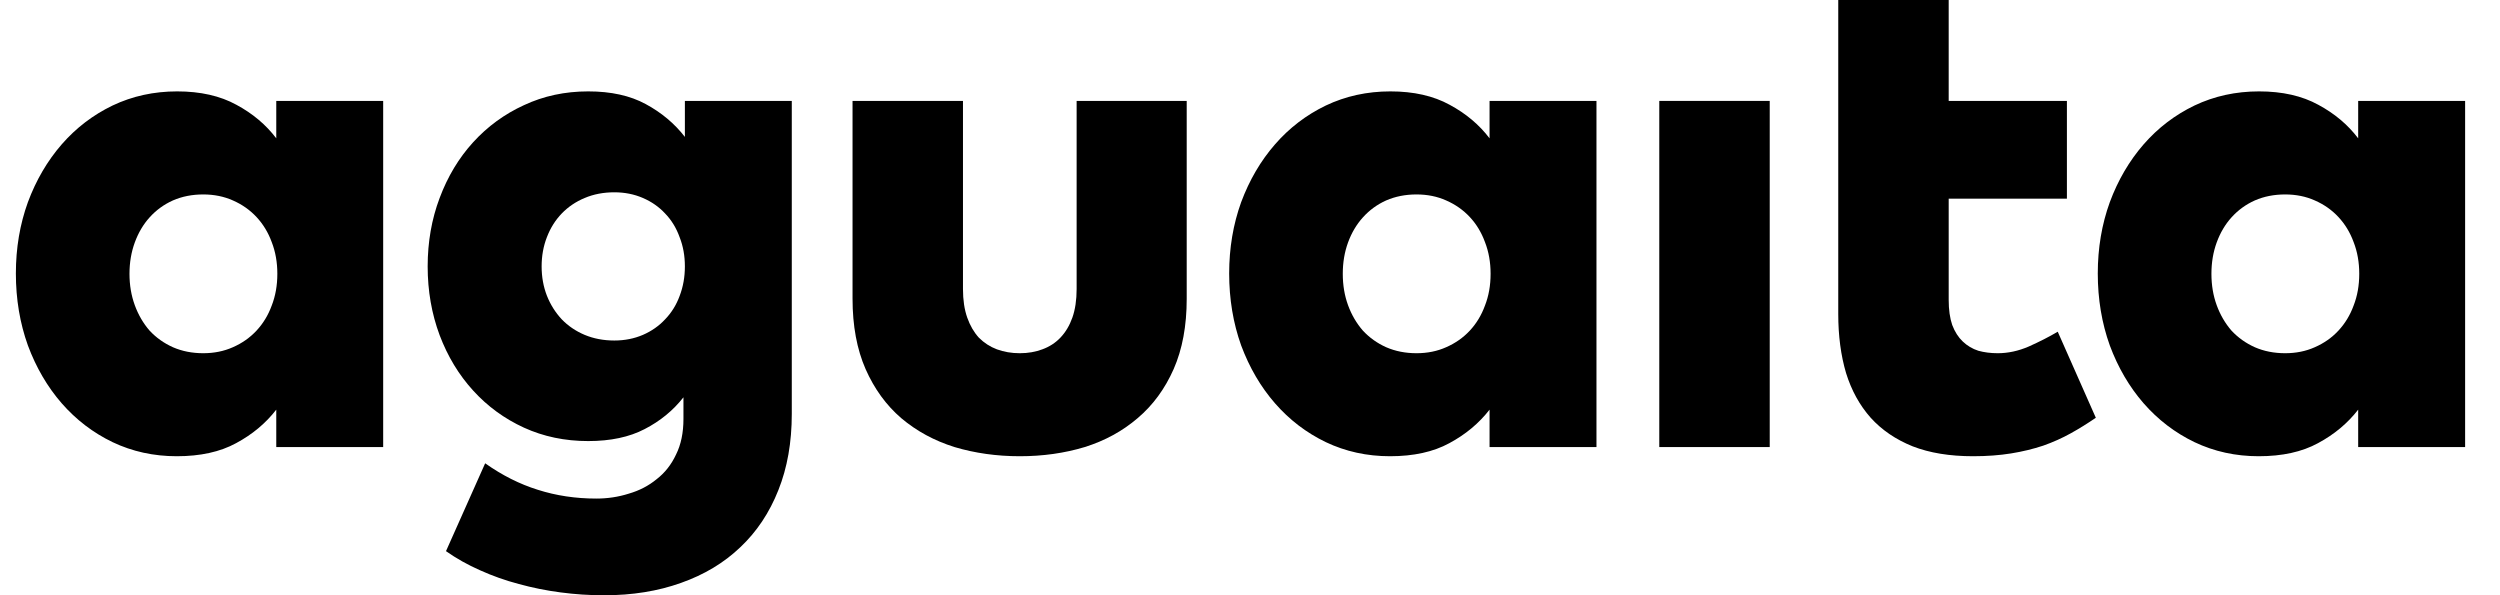 <svg width="63" height="15" viewBox="0 0 63 15" fill="none" xmlns="http://www.w3.org/2000/svg">
<path d="M9.656 11.266H6.962V10.323C6.696 10.667 6.358 10.949 5.949 11.168C5.546 11.388 5.048 11.497 4.455 11.497C3.874 11.497 3.335 11.379 2.837 11.142C2.345 10.905 1.918 10.578 1.556 10.164C1.195 9.749 0.91 9.262 0.703 8.705C0.501 8.142 0.4 7.538 0.4 6.891C0.4 6.251 0.501 5.653 0.703 5.095C0.91 4.538 1.195 4.052 1.556 3.637C1.918 3.222 2.345 2.896 2.837 2.659C3.335 2.422 3.877 2.303 4.464 2.303C5.051 2.303 5.549 2.416 5.958 2.641C6.367 2.861 6.702 3.142 6.962 3.486V2.543H9.656V11.266ZM5.122 4.9C4.843 4.9 4.588 4.95 4.357 5.051C4.132 5.152 3.936 5.294 3.77 5.478C3.61 5.655 3.486 5.866 3.397 6.109C3.308 6.352 3.263 6.616 3.263 6.9C3.263 7.185 3.308 7.449 3.397 7.692C3.486 7.935 3.61 8.148 3.77 8.332C3.936 8.51 4.132 8.649 4.357 8.75C4.588 8.851 4.843 8.901 5.122 8.901C5.394 8.901 5.643 8.851 5.869 8.75C6.1 8.649 6.298 8.51 6.464 8.332C6.63 8.154 6.758 7.944 6.847 7.701C6.942 7.458 6.989 7.191 6.989 6.9C6.989 6.61 6.942 6.343 6.847 6.1C6.758 5.857 6.63 5.647 6.464 5.469C6.298 5.291 6.1 5.152 5.869 5.051C5.643 4.95 5.394 4.9 5.122 4.9Z" fill="black"/>
<path d="M14.823 2.303C15.398 2.303 15.881 2.41 16.272 2.623C16.669 2.837 16.998 3.113 17.259 3.45V2.543H19.953V10.43C19.953 11.148 19.84 11.788 19.615 12.351C19.39 12.92 19.07 13.4 18.655 13.791C18.246 14.182 17.748 14.482 17.161 14.689C16.58 14.897 15.934 15.001 15.223 15.001C14.855 15.001 14.491 14.977 14.129 14.929C13.768 14.882 13.415 14.811 13.071 14.716C12.733 14.627 12.407 14.511 12.093 14.369C11.785 14.233 11.5 14.073 11.239 13.889L12.226 11.675C12.653 11.977 13.095 12.2 13.551 12.342C14.014 12.49 14.506 12.564 15.027 12.564C15.312 12.564 15.584 12.523 15.845 12.44C16.112 12.363 16.346 12.241 16.548 12.075C16.755 11.915 16.918 11.708 17.037 11.453C17.161 11.204 17.223 10.905 17.223 10.555V10.012C16.963 10.344 16.637 10.611 16.245 10.813C15.86 11.014 15.386 11.115 14.823 11.115C14.236 11.115 13.697 11.002 13.204 10.777C12.713 10.552 12.286 10.241 11.924 9.843C11.562 9.446 11.281 8.981 11.079 8.447C10.878 7.908 10.777 7.33 10.777 6.714C10.777 6.097 10.878 5.522 11.079 4.989C11.281 4.449 11.562 3.981 11.924 3.584C12.286 3.187 12.713 2.875 13.204 2.65C13.697 2.419 14.236 2.303 14.823 2.303ZM15.481 4.846C15.208 4.846 14.959 4.894 14.734 4.989C14.509 5.083 14.316 5.214 14.156 5.38C13.996 5.546 13.871 5.744 13.782 5.976C13.694 6.201 13.649 6.447 13.649 6.714C13.649 6.98 13.694 7.226 13.782 7.452C13.871 7.677 13.996 7.875 14.156 8.047C14.316 8.213 14.509 8.344 14.734 8.439C14.959 8.533 15.208 8.581 15.481 8.581C15.742 8.581 15.982 8.533 16.201 8.439C16.42 8.344 16.607 8.213 16.761 8.047C16.921 7.881 17.043 7.686 17.126 7.46C17.215 7.229 17.259 6.98 17.259 6.714C17.259 6.447 17.215 6.201 17.126 5.976C17.043 5.744 16.921 5.546 16.761 5.38C16.607 5.214 16.42 5.083 16.201 4.989C15.982 4.894 15.742 4.846 15.481 4.846Z" fill="black"/>
<path d="M29.905 7.532C29.905 8.213 29.795 8.803 29.576 9.301C29.356 9.799 29.054 10.211 28.669 10.537C28.289 10.863 27.845 11.106 27.335 11.266C26.825 11.42 26.28 11.497 25.699 11.497C25.118 11.497 24.57 11.42 24.054 11.266C23.544 11.106 23.097 10.863 22.711 10.537C22.332 10.211 22.033 9.799 21.813 9.301C21.594 8.803 21.484 8.21 21.484 7.523V2.543H24.267V7.283C24.267 7.561 24.303 7.801 24.374 8.003C24.445 8.204 24.543 8.373 24.668 8.51C24.798 8.64 24.949 8.738 25.121 8.803C25.299 8.868 25.491 8.901 25.699 8.901C25.907 8.901 26.096 8.868 26.268 8.803C26.446 8.738 26.597 8.64 26.721 8.51C26.852 8.373 26.953 8.204 27.024 8.003C27.095 7.801 27.131 7.561 27.131 7.283V2.543H29.905V7.532Z" fill="black"/>
<path d="M40.231 11.266H37.537V10.323C37.27 10.667 36.932 10.949 36.523 11.168C36.12 11.388 35.622 11.497 35.029 11.497C34.448 11.497 33.909 11.379 33.411 11.142C32.919 10.905 32.492 10.578 32.131 10.164C31.769 9.749 31.485 9.262 31.277 8.705C31.076 8.142 30.975 7.538 30.975 6.891C30.975 6.251 31.076 5.653 31.277 5.095C31.485 4.538 31.769 4.052 32.131 3.637C32.492 3.222 32.919 2.896 33.411 2.659C33.909 2.422 34.451 2.303 35.038 2.303C35.625 2.303 36.123 2.416 36.532 2.641C36.941 2.861 37.276 3.142 37.537 3.486V2.543H40.231V11.266ZM35.696 4.9C35.417 4.9 35.163 4.95 34.931 5.051C34.706 5.152 34.511 5.294 34.345 5.478C34.185 5.655 34.06 5.866 33.971 6.109C33.882 6.352 33.838 6.616 33.838 6.9C33.838 7.185 33.882 7.449 33.971 7.692C34.06 7.935 34.185 8.148 34.345 8.332C34.511 8.51 34.706 8.649 34.931 8.75C35.163 8.851 35.417 8.901 35.696 8.901C35.969 8.901 36.218 8.851 36.443 8.75C36.674 8.649 36.873 8.51 37.039 8.332C37.205 8.154 37.332 7.944 37.421 7.701C37.516 7.458 37.563 7.191 37.563 6.9C37.563 6.61 37.516 6.343 37.421 6.1C37.332 5.857 37.205 5.647 37.039 5.469C36.873 5.291 36.674 5.152 36.443 5.051C36.218 4.95 35.969 4.9 35.696 4.9Z" fill="black"/>
<path d="M44.597 11.266H41.814V2.543H44.597V11.266Z" fill="black"/>
<path d="M52.086 5.006H49.107V7.558C49.107 7.807 49.137 8.018 49.196 8.19C49.261 8.361 49.35 8.501 49.463 8.607C49.575 8.714 49.706 8.791 49.854 8.839C50.002 8.88 50.165 8.901 50.343 8.901C50.604 8.901 50.864 8.845 51.125 8.732C51.392 8.613 51.635 8.489 51.855 8.359L52.815 10.528C52.607 10.67 52.397 10.801 52.184 10.919C51.97 11.038 51.739 11.142 51.49 11.23C51.241 11.313 50.971 11.379 50.681 11.426C50.39 11.473 50.07 11.497 49.721 11.497C49.134 11.497 48.627 11.414 48.2 11.248C47.773 11.076 47.421 10.836 47.142 10.528C46.863 10.214 46.656 9.837 46.52 9.399C46.389 8.954 46.324 8.459 46.324 7.914V5.006V2.543V0H49.107V2.543H52.086V5.006Z" fill="black"/>
<path d="M62.121 11.266H59.426V10.323C59.16 10.667 58.822 10.949 58.413 11.168C58.01 11.388 57.512 11.497 56.919 11.497C56.338 11.497 55.799 11.379 55.301 11.142C54.809 10.905 54.382 10.578 54.02 10.164C53.659 9.749 53.374 9.262 53.167 8.705C52.965 8.142 52.864 7.538 52.864 6.891C52.864 6.251 52.965 5.653 53.167 5.095C53.374 4.538 53.659 4.052 54.02 3.637C54.382 3.222 54.809 2.896 55.301 2.659C55.799 2.422 56.341 2.303 56.928 2.303C57.515 2.303 58.013 2.416 58.422 2.641C58.831 2.861 59.166 3.142 59.426 3.486V2.543H62.121V11.266ZM57.586 4.9C57.307 4.9 57.052 4.95 56.821 5.051C56.596 5.152 56.4 5.294 56.234 5.478C56.074 5.655 55.95 5.866 55.861 6.109C55.772 6.352 55.728 6.616 55.728 6.9C55.728 7.185 55.772 7.449 55.861 7.692C55.95 7.935 56.074 8.148 56.234 8.332C56.4 8.51 56.596 8.649 56.821 8.75C57.052 8.851 57.307 8.901 57.586 8.901C57.859 8.901 58.108 8.851 58.333 8.75C58.564 8.649 58.763 8.51 58.928 8.332C59.094 8.154 59.222 7.944 59.311 7.701C59.406 7.458 59.453 7.191 59.453 6.9C59.453 6.61 59.406 6.343 59.311 6.1C59.222 5.857 59.094 5.647 58.928 5.469C58.763 5.291 58.564 5.152 58.333 5.051C58.108 4.95 57.859 4.9 57.586 4.9Z" fill="black"/>
</svg>